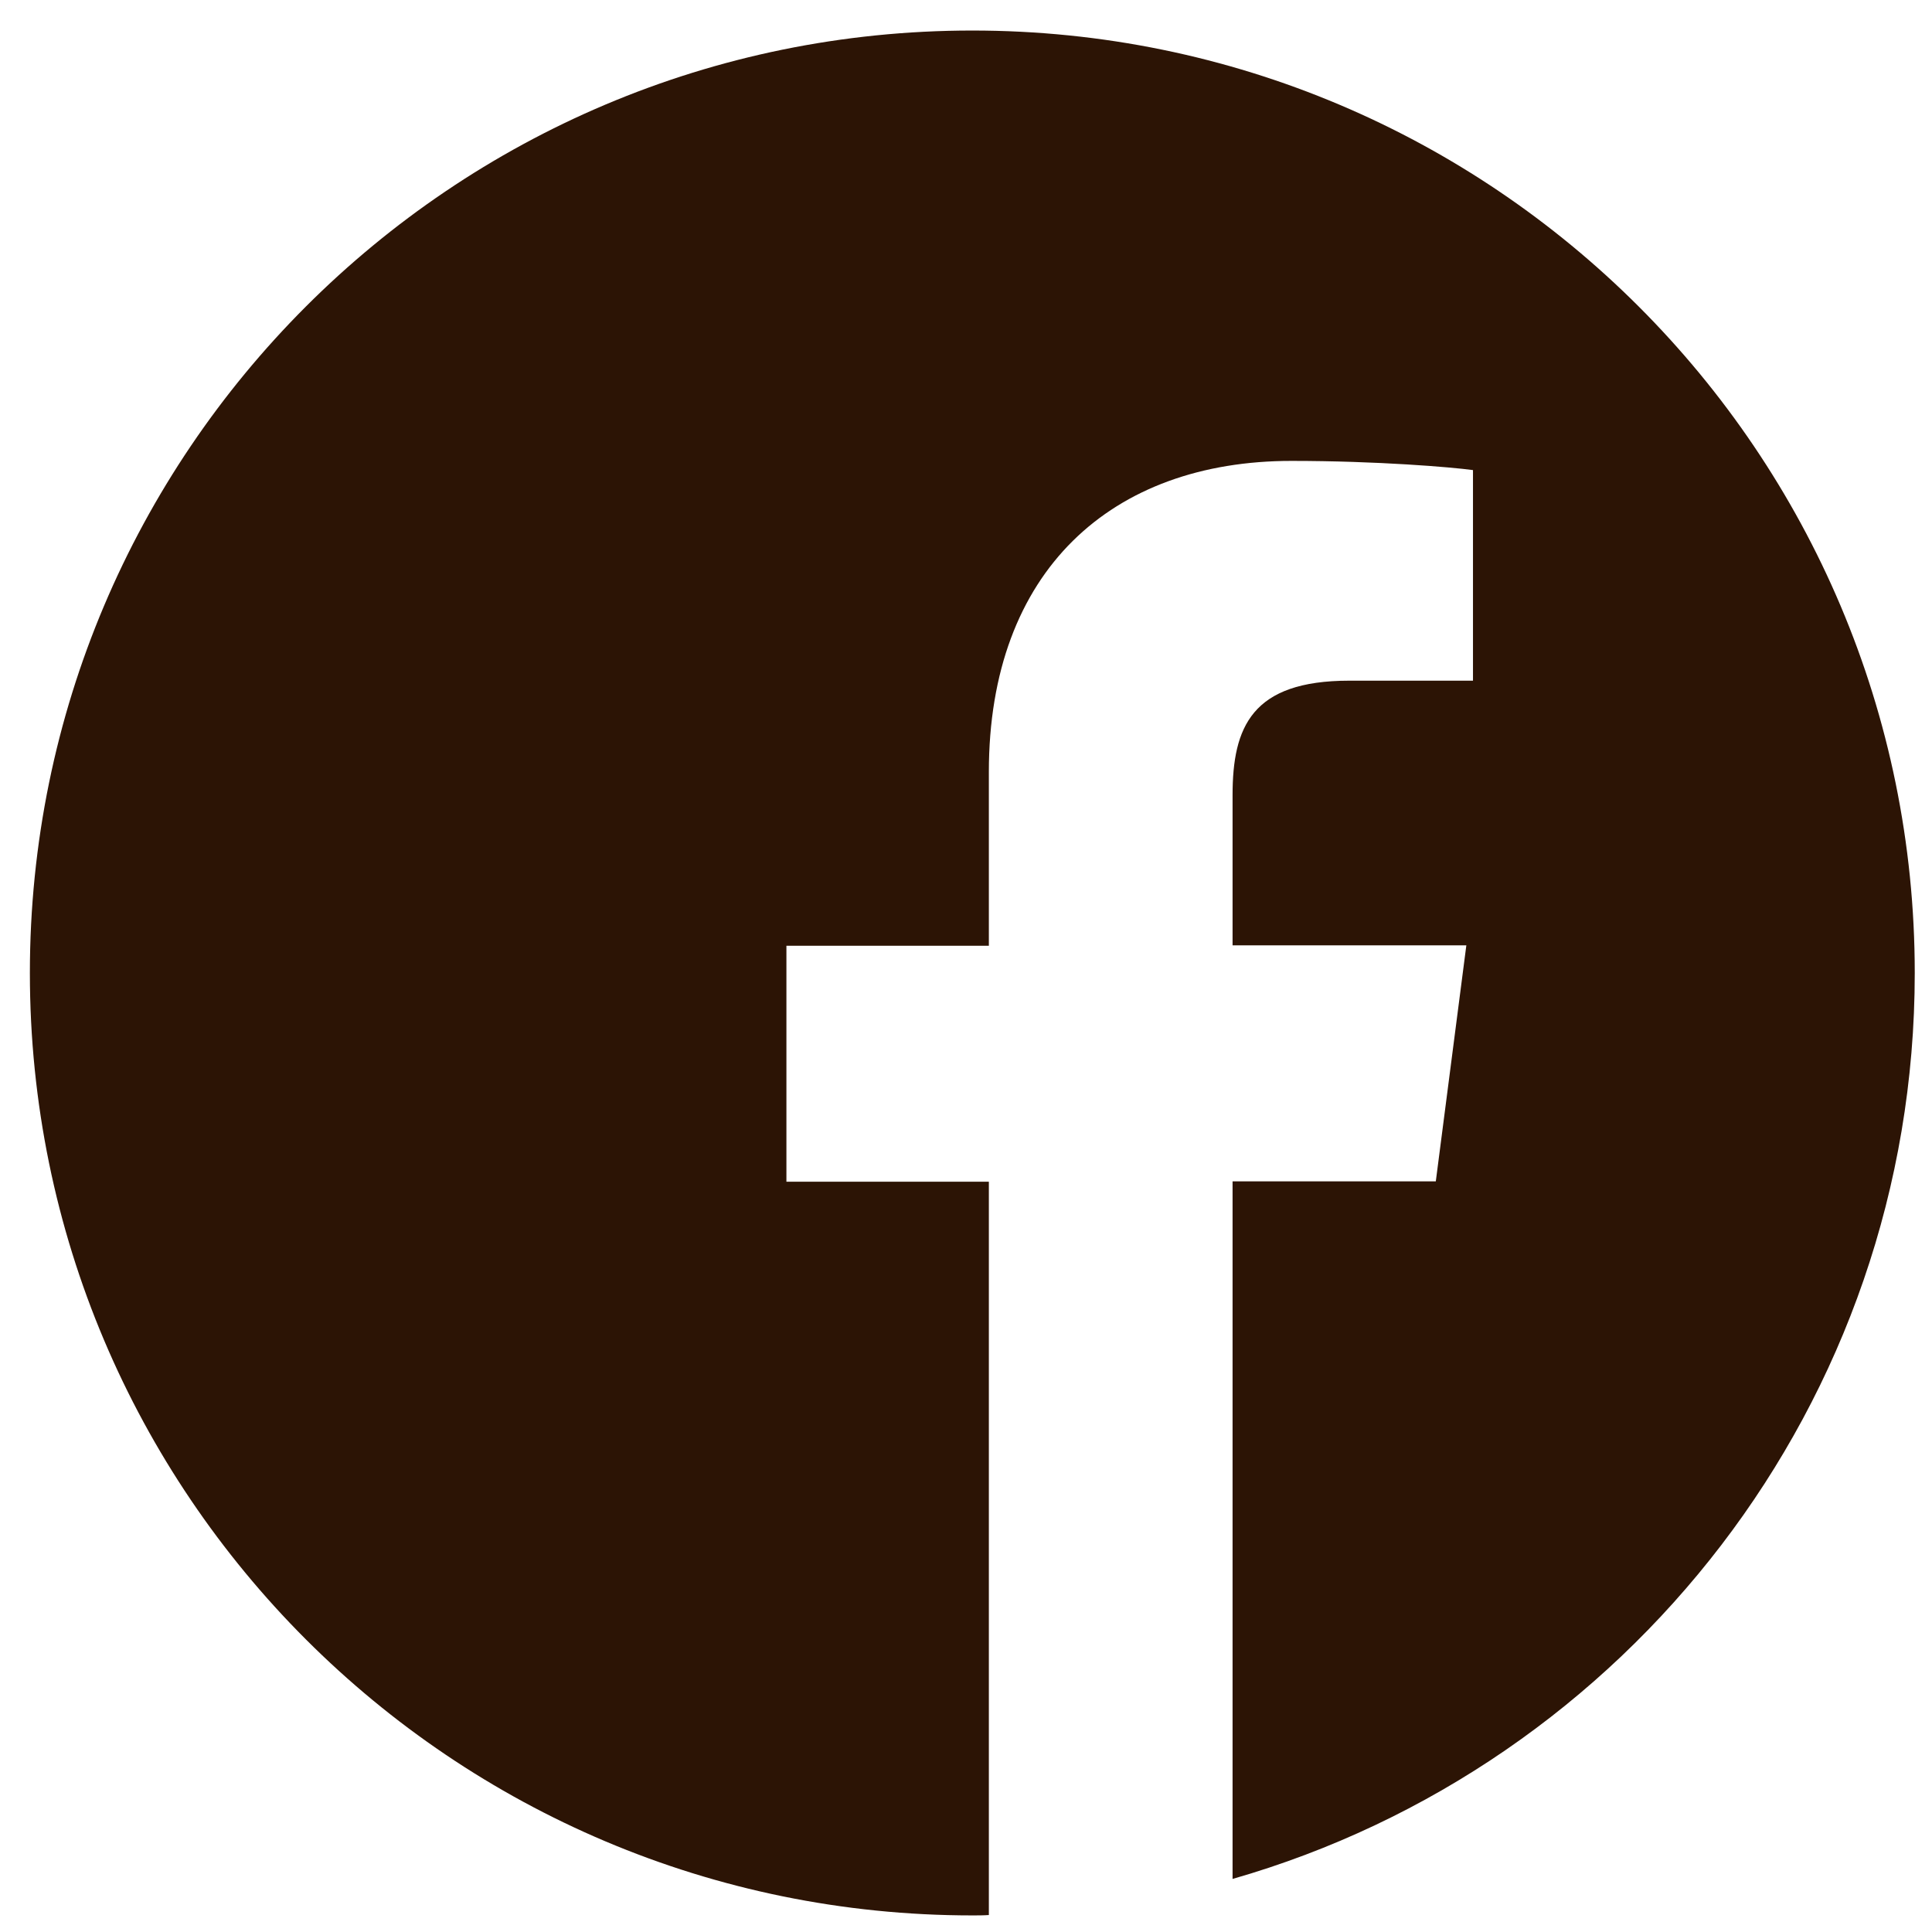 <svg width="41" height="41" viewBox="0 0 41 41" fill="none" xmlns="http://www.w3.org/2000/svg">
<g clip-path="url(#clip0_942_2949)">
<path d="M40.634 20.648C40.634 9.601 31.681 0.648 20.634 0.648C9.587 0.648 0.634 9.601 0.634 20.648C0.634 31.695 9.587 40.648 20.634 40.648C20.751 40.648 20.868 40.648 20.985 40.64V25.078H16.689V20.07H20.985V16.382C20.985 12.109 23.595 9.781 27.407 9.781C29.235 9.781 30.806 9.914 31.259 9.976V14.445H28.634C26.564 14.445 26.157 15.429 26.157 16.875V20.062H31.118L30.47 25.07H26.157V39.874C34.517 37.476 40.634 29.781 40.634 20.648Z" fill="#2C1405"/>
</g>
<defs>
<clipPath id="clip0_942_2949">
<rect width="40" height="40" fill="white" transform="translate(0.634 0.648)"/>
</clipPath>
</defs>
</svg>
